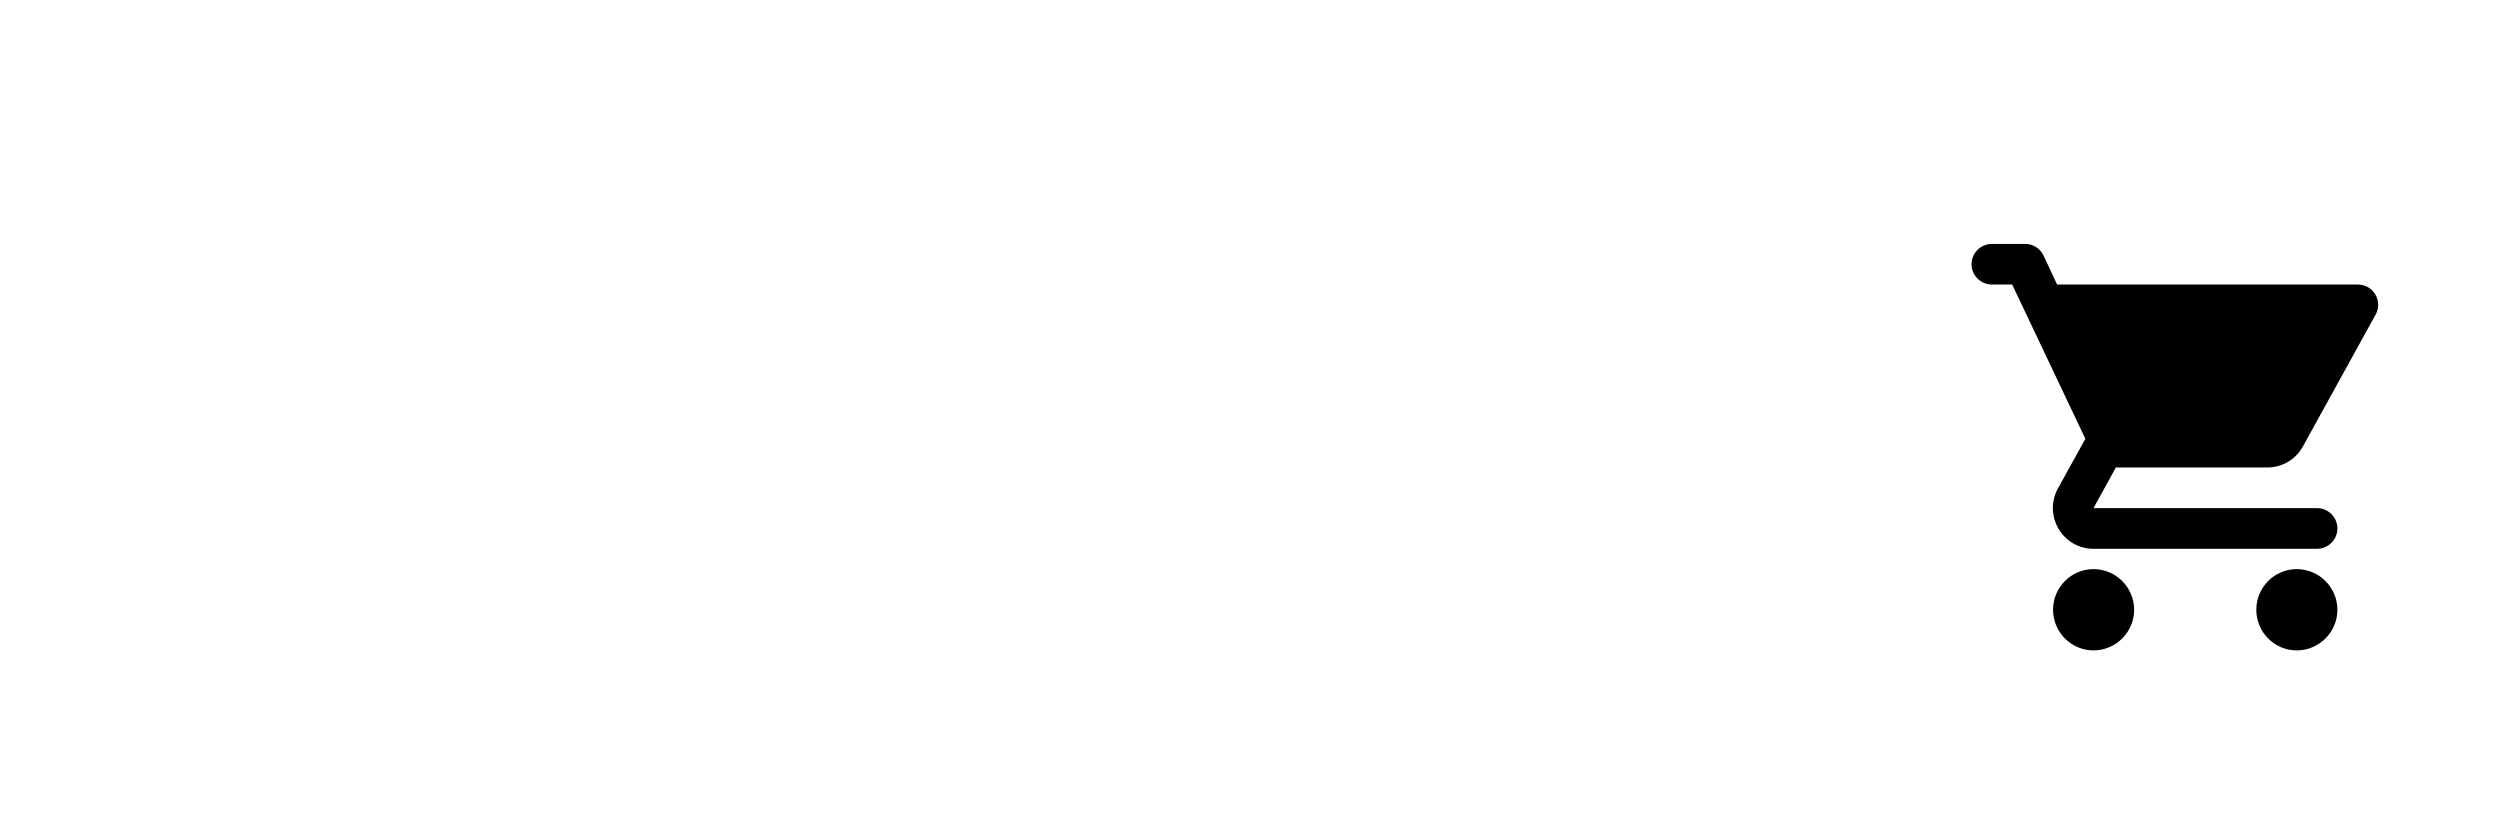 <?xml version="1.0" encoding="UTF-8"?>
<svg width="123px" height="40px" viewBox="0 0 123 40" version="1.1" xmlns="http://www.w3.org/2000/svg" xmlns:xlink="http://www.w3.org/1999/xlink">
    <title>thefutur-logo</title>
    <defs>
        <filter id="filter-1">
            <feColorMatrix in="SourceGraphic" type="matrix" values="0 0 0 0 0.09 0 0 0 0 0.09 0 0 0 0 0.09 0 0 0 1 0"></feColorMatrix>
        </filter>
        <filter id="filter-2">
            <feColorMatrix in="SourceGraphic" type="matrix" values="0 0 0 0 0.09 0 0 0 0 0.09 0 0 0 0 0.09 0 0 0 1 0"></feColorMatrix>
        </filter>
    </defs>
    <g id="thefutur-logo" stroke="none" stroke-width="1" fill="none" fill-rule="evenodd">
        <g filter="url(#filter-1)" id="Group">
            <g transform="translate(4, 8)">
                <g filter="url(#filter-2)" id="thefutur-logo">
                    <g transform="translate(0, 3)">
                        <polygon id="Path" fill="#FFFFFF" fill-rule="nonzero" points="3.67 4 0.5 4 0.5 18 3.67 18 3.67 10.38 5.5 10.38 5.5 7.232 3.67 7.232"></polygon>
                        <path d="M14.576,6.875 C13.132,6.875 12.095,7.422 11.241,8.597 L11.2,8.597 L11.2,4 L7.5,4 L7.5,18 L11.2,18 L11.2,12.48 C11.2,11.221 11.668,9.919 13.132,9.919 C14.617,9.919 14.8,11.221 14.8,12.48 L14.8,18 L18.5,18 L18.5,11.41 C18.5,8.684 17.22,6.875 14.576,6.875 Z" id="Path" fill="#FFFFFF" fill-rule="nonzero"></path>
                        <path d="M25.029,6 C21.777,6 19.5,8.26 19.5,12.011 C19.5,15.894 21.972,18 25.282,18 C26.431,18 27.56,17.693 28.475,17.056 C29.389,16.42 30.091,15.46 30.363,14.139 L26.956,14.139 C26.567,14.886 26.022,15.167 25.262,15.167 C23.802,15.167 23.043,14.289 23.043,12.666 L30.5,12.666 L30.5,12.249 C30.5,8.413 28.495,6 25.029,6 Z M23.099,10.366 C23.314,9.203 24.171,8.59 25.203,8.59 C26.157,8.59 27.032,9.292 27.207,10.366 L23.099,10.366 Z" id="Shape" fill="#FFFFFF" fill-rule="nonzero"></path>
                        <path d="M35.675,1.758 C34.737,2.979 34.699,4.093 34.699,5.614 L34.699,7.006 L33.5,7.006 L33.5,10.222 L34.699,10.222 L34.699,18 L38.114,18 L38.114,10.222 L40.5,10.222 L40.5,7.006 L38.114,7.006 L38.114,5.228 C38.114,3.985 38.415,3.386 39.297,3.386 C39.748,3.386 40.104,3.557 40.496,3.751 L40.496,0.387 C40.045,0.121 39.542,-0.011 39.035,0.001 C37.742,-0.009 36.513,0.634 35.675,1.758 L35.675,1.758 Z" id="Path" fill="#FFFFFF" fill-rule="nonzero"></path>
                        <path d="M48.833,12.204 C48.833,13.675 48.51,14.717 46.999,14.717 C45.488,14.717 45.166,13.675 45.166,12.204 L45.166,6 L41.5,6 L41.5,12.996 C41.5,16.822 43.897,18 46.999,18 C50.101,18 52.5,16.825 52.5,12.996 L52.5,6 L48.833,6 L48.833,12.204 Z" id="Path" fill="#FFFFFF" fill-rule="nonzero"></path>
                        <polygon id="Path" fill="#FFFFFF" fill-rule="nonzero" points="59.704 4 56.529 4 56.529 7.232 55.5 7.232 55.5 10.38 56.529 10.38 56.529 18 59.704 18 59.704 10.38 61.5 10.38 61.5 7.232 59.704 7.232"></polygon>
                        <path d="M71.834,12.204 C71.834,13.675 71.512,14.717 70,14.717 C68.489,14.717 68.167,13.675 68.167,12.204 L68.167,6 L64.5,6 L64.5,12.996 C64.5,16.822 66.898,18 70,18 C73.103,18 75.5,16.825 75.5,12.996 L75.5,6 L71.834,6 L71.834,12.204 Z" id="Path" fill="#FFFFFF" fill-rule="nonzero"></path>
                        <path d="M82.865,6 C81.574,6 80.483,6.646 79.844,8.1 L79.808,8.1 L79.808,6.161 L76.5,6.161 L76.5,18 L79.809,18 L79.809,13.223 C79.809,11.192 80.263,9.646 82.1,9.646 C82.609,9.646 83.045,9.715 83.5,10.039 L83.5,6 L82.865,6 Z" id="Path" fill="#FFFFFF" fill-rule="nonzero"></path>
                    </g>
                </g>
                <g id="shopping_cart-24px" transform="translate(93, 0)">
                    <polygon id="Path" points="2 0 26 0 26 24 2 24"></polygon>
                    <path d="M6,20 C4.9,20 4.01,20.9 4.01,22 C4.01,23.1 4.9,24 6,24 C7.1,24 8,23.1 8,22 C8,20.9 7.1,20 6,20 Z M6.75015599e-14,5 C6.75015599e-14,5.55 0.45,6 1,6 L2,6 L5.6,13.59 L4.25,16.03 C3.52,17.37 4.48,19 6,19 L17,19 C17.55,19 18,18.55 18,18 C18,17.45 17.55,17 17,17 L6,17 L7.1,15 L14.55,15 C15.3,15 15.96,14.59 16.3,13.97 L19.88,7.48 C20.25,6.82 19.77,6 19.01,6 L4.21,6 L3.54,4.57 C3.38,4.22 3.02,4 2.64,4 L1,4 C0.45,4 6.75015599e-14,4.45 6.75015599e-14,5 Z M16,20 C14.9,20 14.01,20.9 14.01,22 C14.01,23.1 14.9,24 16,24 C17.1,24 18,23.1 18,22 C18,20.9 17.1,20 16,20 Z" id="Shape" fill="#000000" fill-rule="nonzero"></path>
                </g>
            </g>
        </g>
    </g>
</svg>